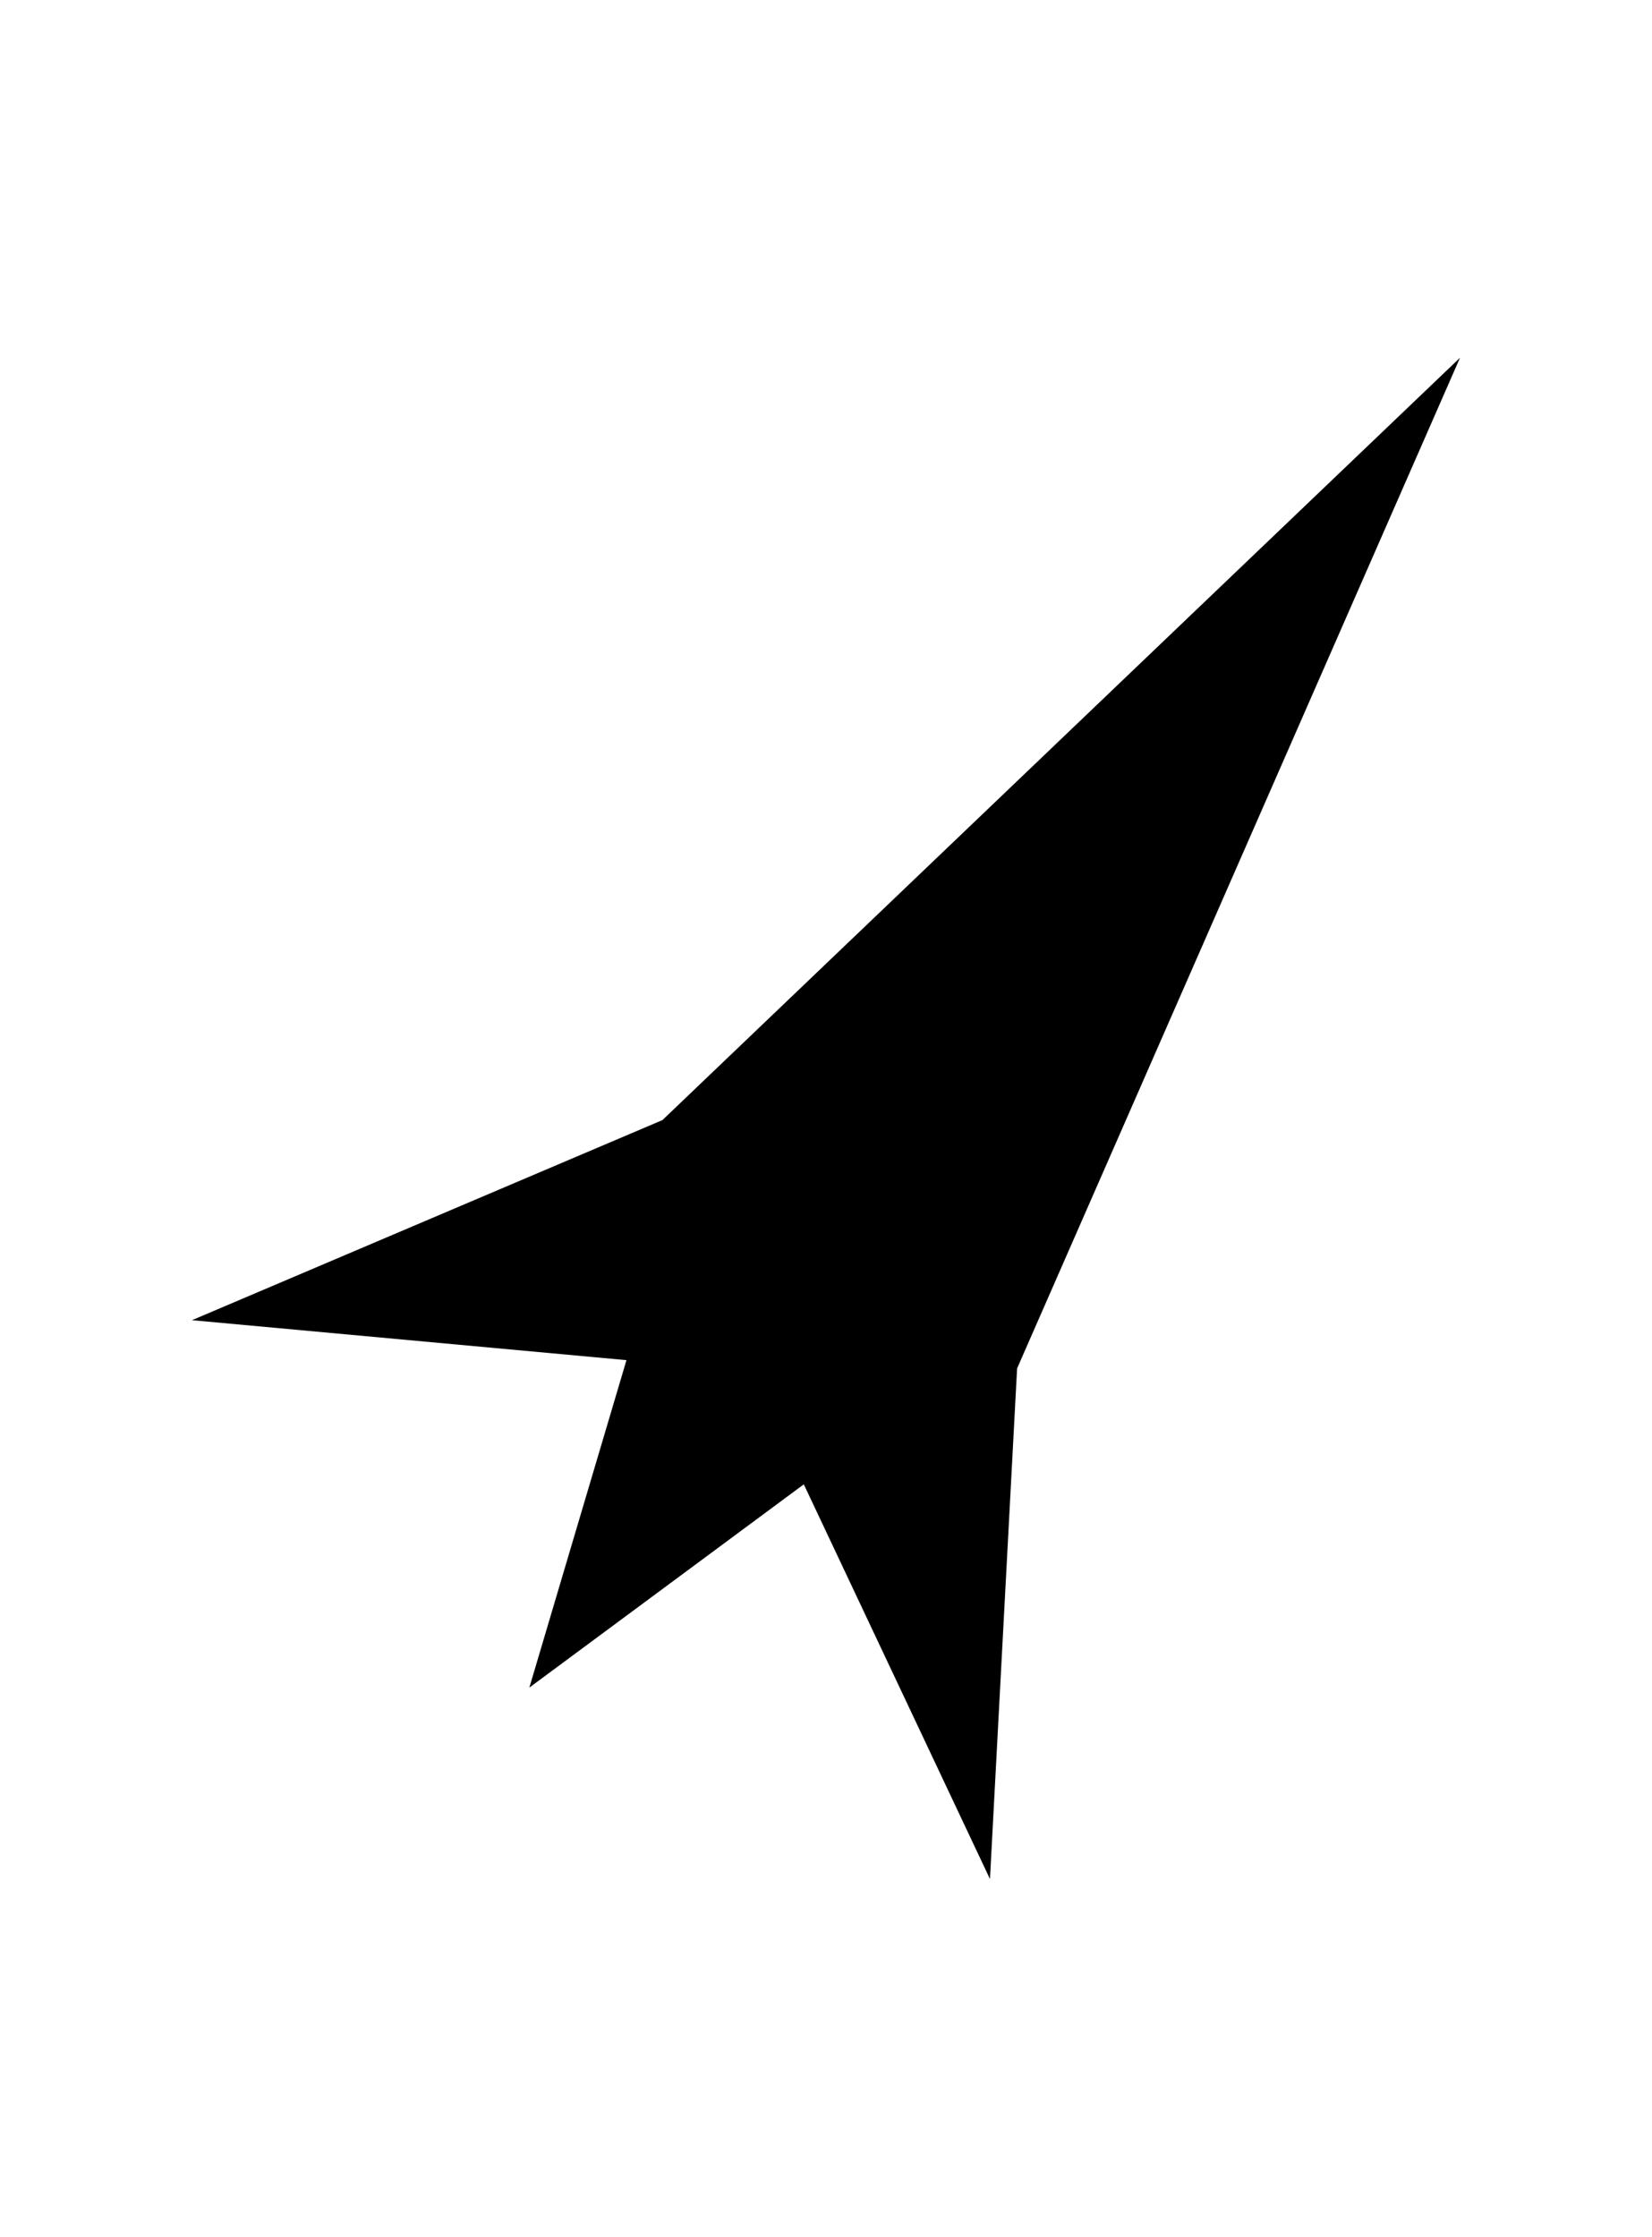 <?xml version="1.0" standalone="no"?>
<!DOCTYPE svg PUBLIC "-//W3C//DTD SVG 20010904//EN"
 "http://www.w3.org/TR/2001/REC-SVG-20010904/DTD/svg10.dtd">
<svg xmlns="http://www.w3.org/2000/svg" xml:space="preserve" viewBox="0 0 96.156 130.178">
  <path d="m11.174 76.836 25.29 2.326-5.653 19.058 15.975-11.83 10.836 22.97 1.579-29.716 25.781-58.824-46.424 44.37z"/>
</svg>
